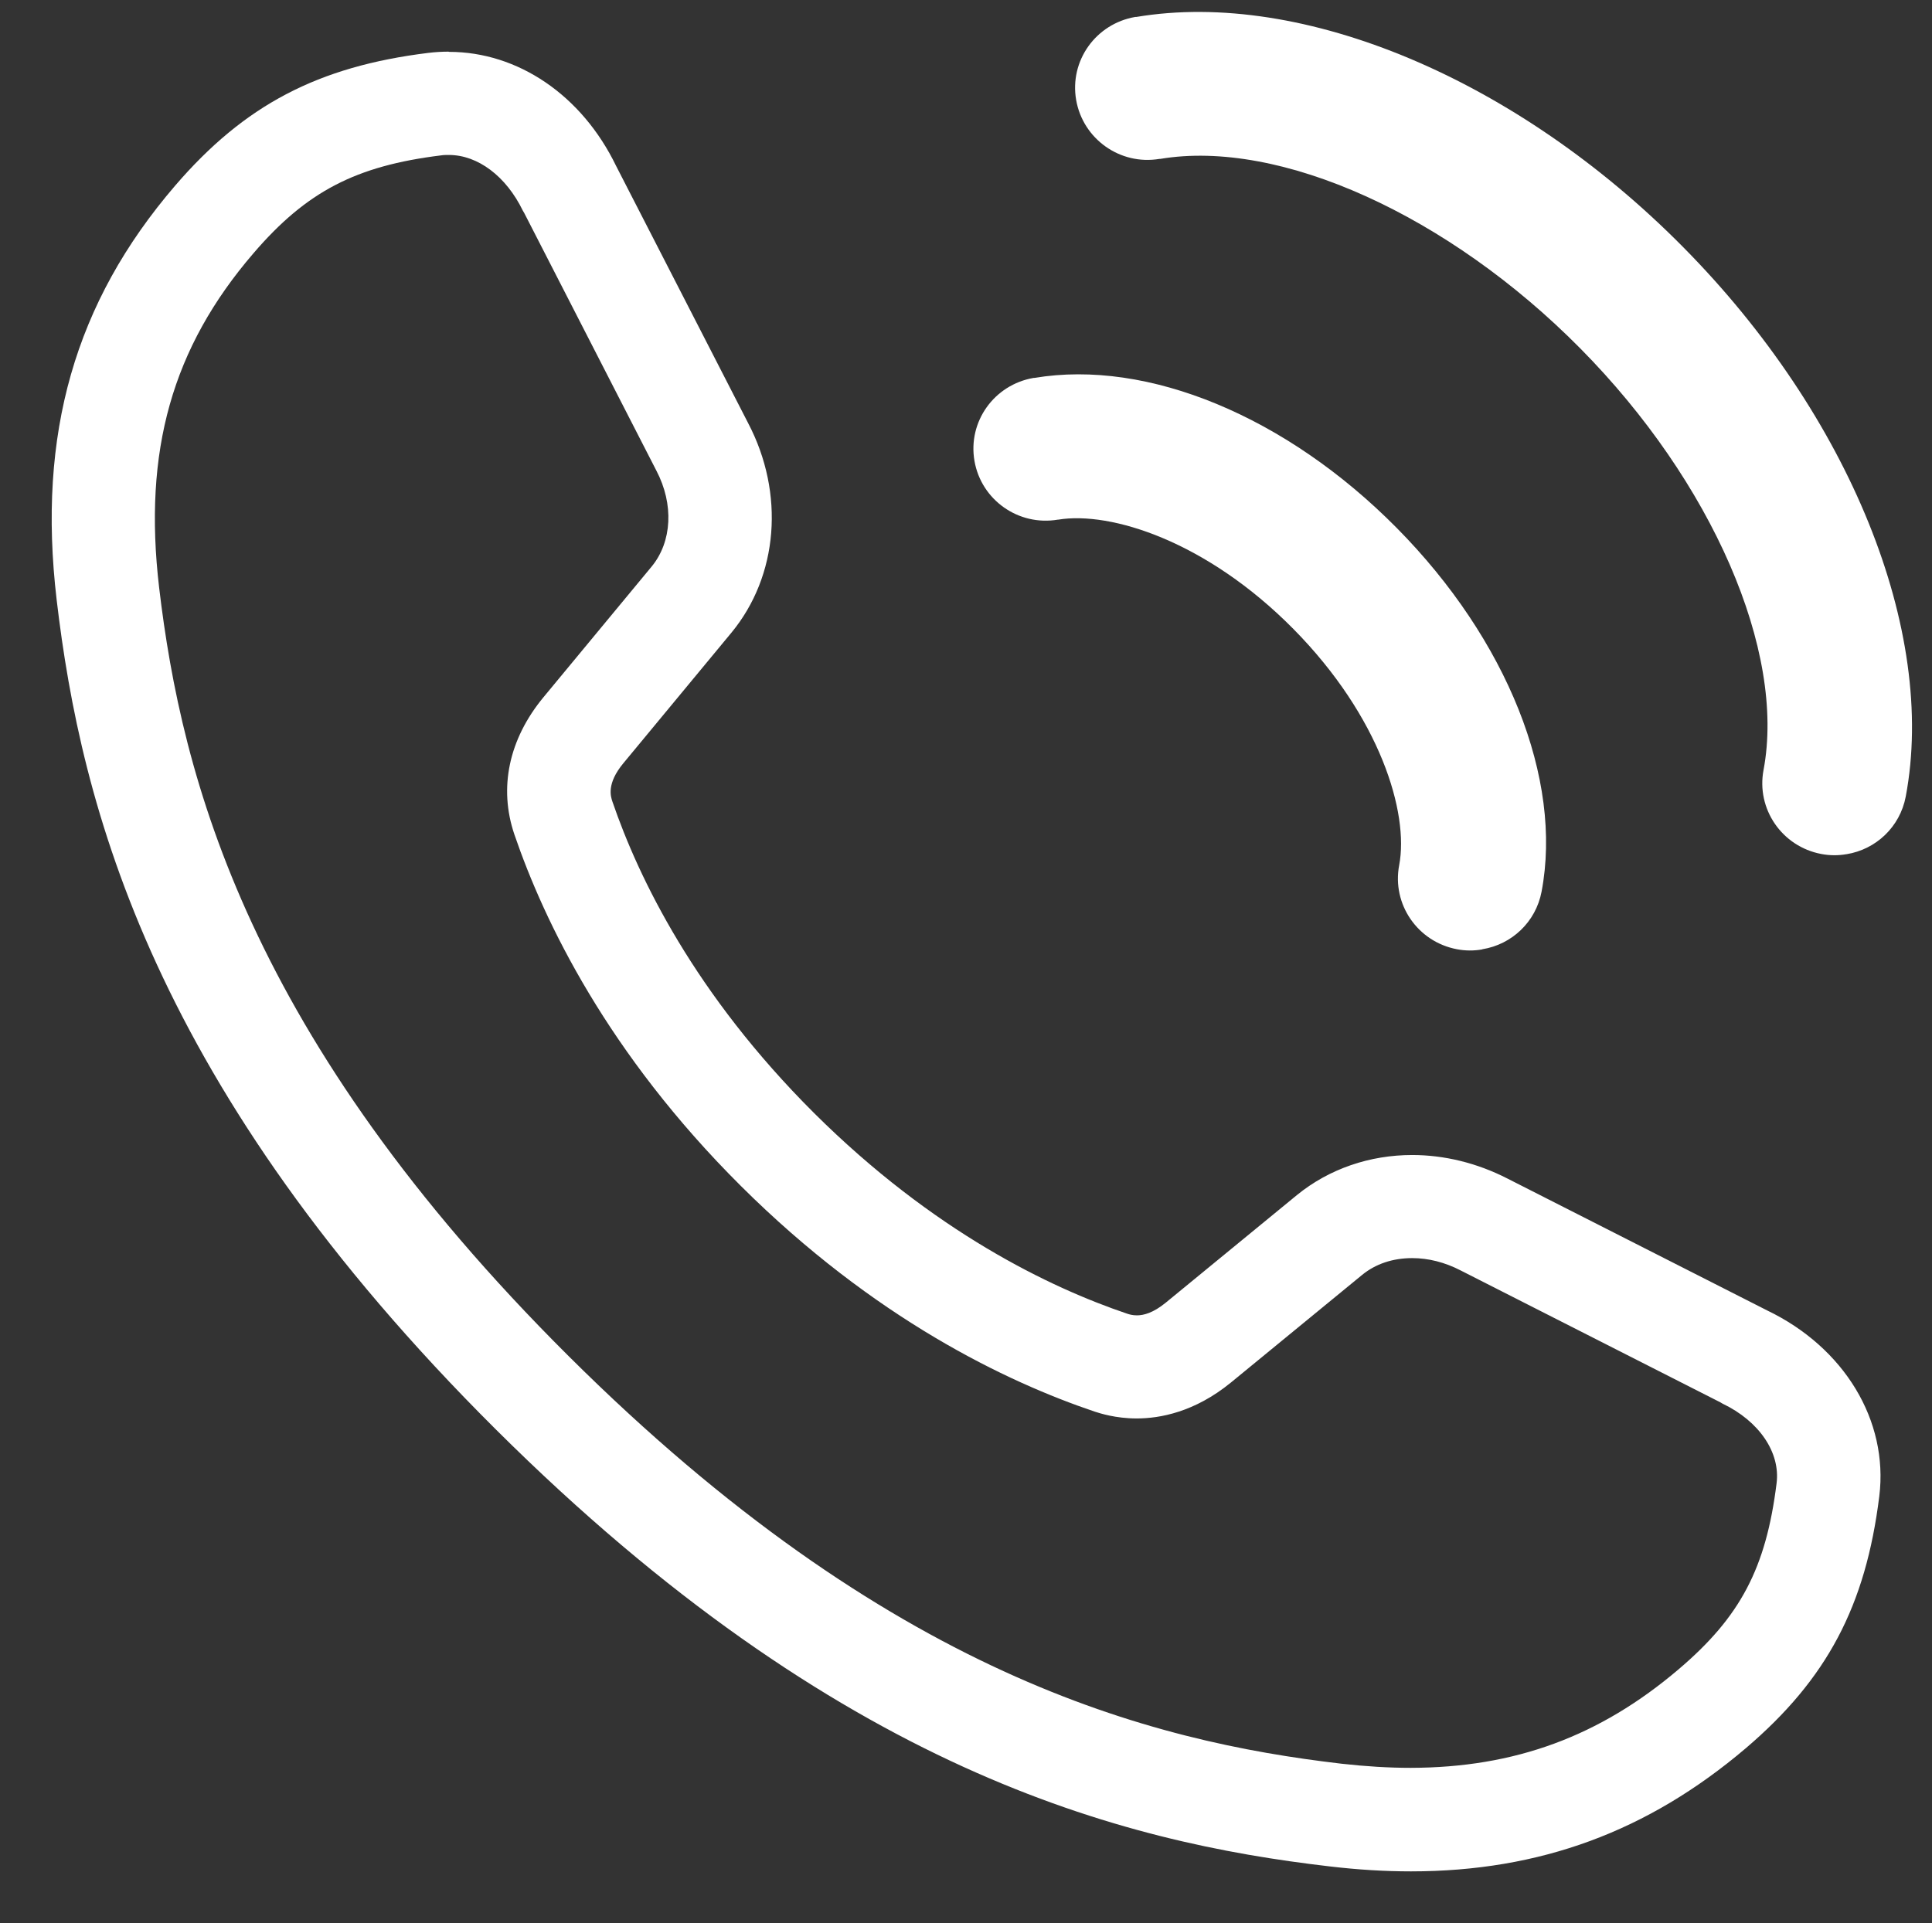 <?xml version="1.0" encoding="UTF-8"?>
<svg id="_レイヤー_2" data-name="レイヤー 2" xmlns="http://www.w3.org/2000/svg" viewBox="0 0 93.48 93.08">
  <rect x="0" y="0" width="93.48" height="93.08" fill="#333333" stroke="none"/>
  <defs>
    <style>
      .cls-1 {
        fill: #fff;
      }
    </style>
  </defs>
  <g id="_コンテンツ" data-name="コンテンツ">
    <g>
      <path class="cls-1" d="m21.72,7.5c1.4,0,2.77,1.03,3.58,2.7l.03.05.03.05,6.4,12.48c.85,1.62.76,3.44-.23,4.64l-5.23,6.32c-1.68,2.03-2.18,4.39-1.41,6.65,1.44,4.21,4.51,10.59,10.96,17.01,6.45,6.42,12.85,9.48,17.12,10.92.25.08,1.01.33,2.03.33,1.11,0,2.8-.3,4.56-1.74l6.35-5.21c.65-.53,1.48-.81,2.42-.81.78,0,1.58.2,2.35.6l12.56,6.38.05.03.05.03c1.78.85,2.81,2.37,2.62,3.86-.51,4.1-1.75,6.46-4.74,9-3.82,3.25-7.93,4.76-12.96,4.77-1.07,0-2.19-.07-3.35-.2-9.26-1.08-21.89-4.29-37.4-19.73C12.02,50.21,8.79,37.66,7.7,28.44c-.78-6.62.63-11.61,4.57-16.19,2.56-2.98,4.94-4.22,9.07-4.73.12-.02.24-.02.36-.02m0-5c-.32,0-.65.02-.98.06-5.34.66-8.89,2.52-12.25,6.43C3.62,14.64,1.8,21.01,2.74,29.02c1.18,10.02,4.65,23.64,21.25,40.16,16.6,16.52,30.28,19.98,40.35,21.15,1.36.16,2.66.24,3.93.24,6.25,0,11.47-1.94,16.2-5.96,3.93-3.35,5.8-6.88,6.46-12.2.45-3.66-1.7-7.2-5.43-8.99l-12.56-6.38c-1.48-.76-3.07-1.14-4.61-1.14-2.04,0-4.01.66-5.58,1.94l-6.35,5.21c-.6.49-1.06.61-1.39.61-.22,0-.38-.05-.47-.08-3.73-1.26-9.38-3.97-15.15-9.71-5.77-5.75-8.49-11.37-9.76-15.08-.08-.24-.29-.86.53-1.85l5.23-6.32c2.27-2.75,2.59-6.74.81-10.14l-6.39-12.45c-1.66-3.43-4.76-5.52-8.08-5.52h0Z"/>
      <g>
        <path class="cls-1" d="m71.71,45.95c-.39.07-.81.07-1.22-.01-1.9-.36-3.15-2.18-2.79-4.07.48-2.53-.92-7.18-5.12-11.43-4.19-4.24-8.83-5.71-11.38-5.29h-.02c-1.9.32-3.7-.95-4.03-2.84-.33-1.9.95-3.69,2.86-4.02h.04c5.48-.92,12.19,1.86,17.53,7.26,5.35,5.41,8.04,12.16,7.01,17.6-.28,1.48-1.45,2.56-2.86,2.79Z"/>
        <path class="cls-1" d="m89.34,41.34c-.39.07-.81.07-1.22-.01-1.9-.36-3.15-2.18-2.79-4.07,1.08-5.74-2.48-13.94-8.87-20.4-6.38-6.45-14.54-10.14-20.32-9.17-.01,0-.03,0-.04,0-1.9.32-3.7-.96-4.03-2.85-.33-1.9.95-3.69,2.86-4.02h.05c8.06-1.35,18.44,3.02,26.47,11.15,8.05,8.14,12.27,18.57,10.76,26.58-.28,1.48-1.45,2.56-2.86,2.79Z"/>
      </g>
    </g>
  </g>
</svg>